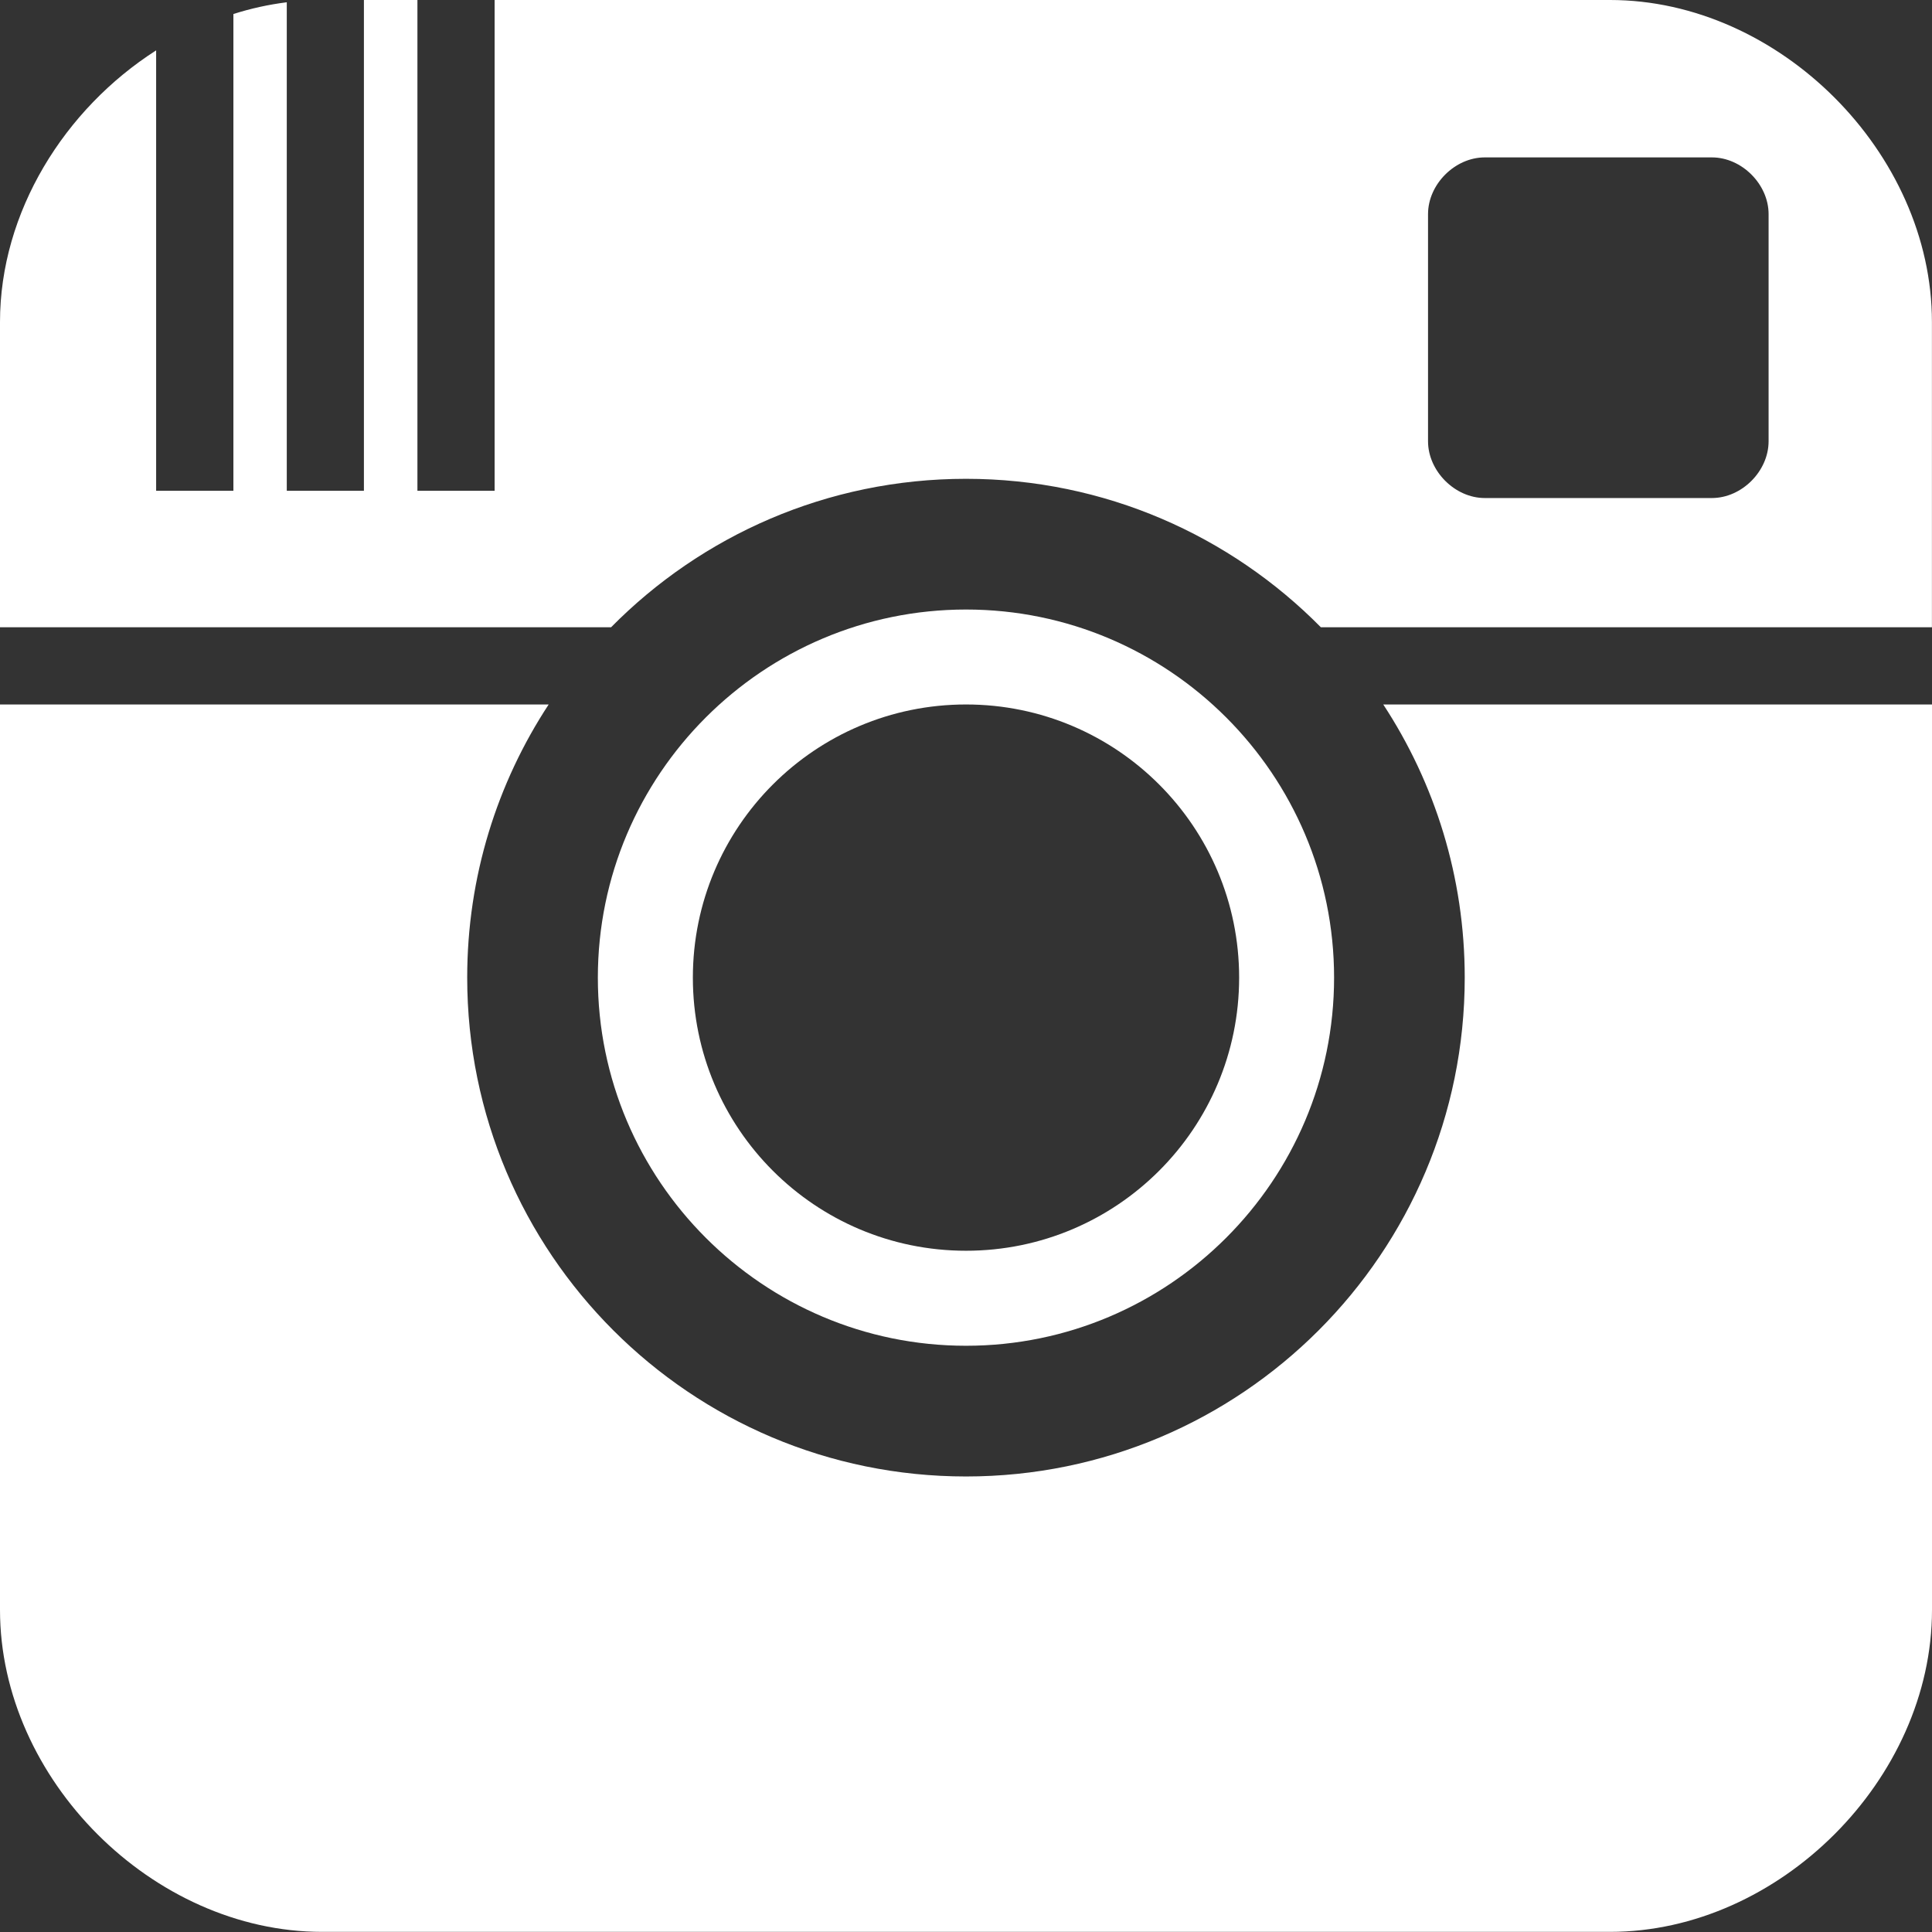 <?xml version="1.0" encoding="utf-8"?>
<!-- Generator: Adobe Illustrator 14.0.0, SVG Export Plug-In . SVG Version: 6.00 Build 43363)  -->
<!DOCTYPE svg PUBLIC "-//W3C//DTD SVG 1.1//EN" "http://www.w3.org/Graphics/SVG/1.1/DTD/svg11.dtd">
<svg version="1.1" id="Livello_1" xmlns="http://www.w3.org/2000/svg" xmlns:xlink="http://www.w3.org/1999/xlink" x="0px" y="0px"
	 width="28.955px" height="28.955px" viewBox="0 0 28.955 28.955" enable-background="new 0 0 28.955 28.955" xml:space="preserve">
<rect x="0" y="0" width="28.955" height="28.955" fill="#333333" stroke="none"/>
<g>
	<defs>
		<rect id="SVGID_1_" y="0" width="28.955" height="28.955"/>
	</defs>
	<clipPath id="SVGID_2_">
		<use xlink:href="#SVGID_1_"  overflow="visible"/>
	</clipPath>
	<path clip-path="url(#SVGID_2_)" fill="#FFFFFF" d="M9.158,9.401c1.355-1.373,3.238-2.225,5.32-2.225
		c2.08,0,3.962,0.852,5.318,2.225h9.158V4.826C28.955,2.29,26.665,0,24.13,0H7.413v7.355H6.256V0H5.454v7.355H4.298V0.034
		c-0.272,0.034-0.54,0.093-0.8,0.176v7.145H2.34v-6.6C0.966,1.634,0,3.178,0,4.826v4.575H9.158z M21.402,3.209
		c0-0.447,0.403-0.85,0.85-0.85h3.404c0.448,0,0.85,0.403,0.85,0.85v3.404c0,0.448-0.401,0.851-0.85,0.851h-3.404
		c-0.446,0-0.85-0.403-0.85-0.851V3.209z"/>
	<path clip-path="url(#SVGID_2_)" fill="#FFFFFF" d="M14.478,9.135c-3.043,0-5.518,2.474-5.518,5.517
		c0,3.042,2.475,5.517,5.518,5.517c3.042,0,5.516-2.476,5.516-5.517C19.994,11.608,17.52,9.135,14.478,9.135 M14.478,18.745
		c-2.261,0-4.094-1.832-4.094-4.093c0-2.261,1.833-4.094,4.094-4.094c2.26,0,4.093,1.833,4.093,4.094
		C18.571,16.913,16.738,18.745,14.478,18.745"/>
	<path clip-path="url(#SVGID_2_)" fill="#FFFFFF" d="M20.731,10.558c0.771,1.176,1.221,2.582,1.221,4.093
		c0,4.129-3.347,7.477-7.474,7.477c-4.129,0-7.476-3.348-7.476-7.477c0-1.511,0.449-2.917,1.221-4.093H0v13.57
		c0,2.535,2.289,4.825,4.826,4.825H24.13c2.535,0,4.825-2.29,4.825-4.825v-13.57H20.731z"/>
</g>
</svg>
